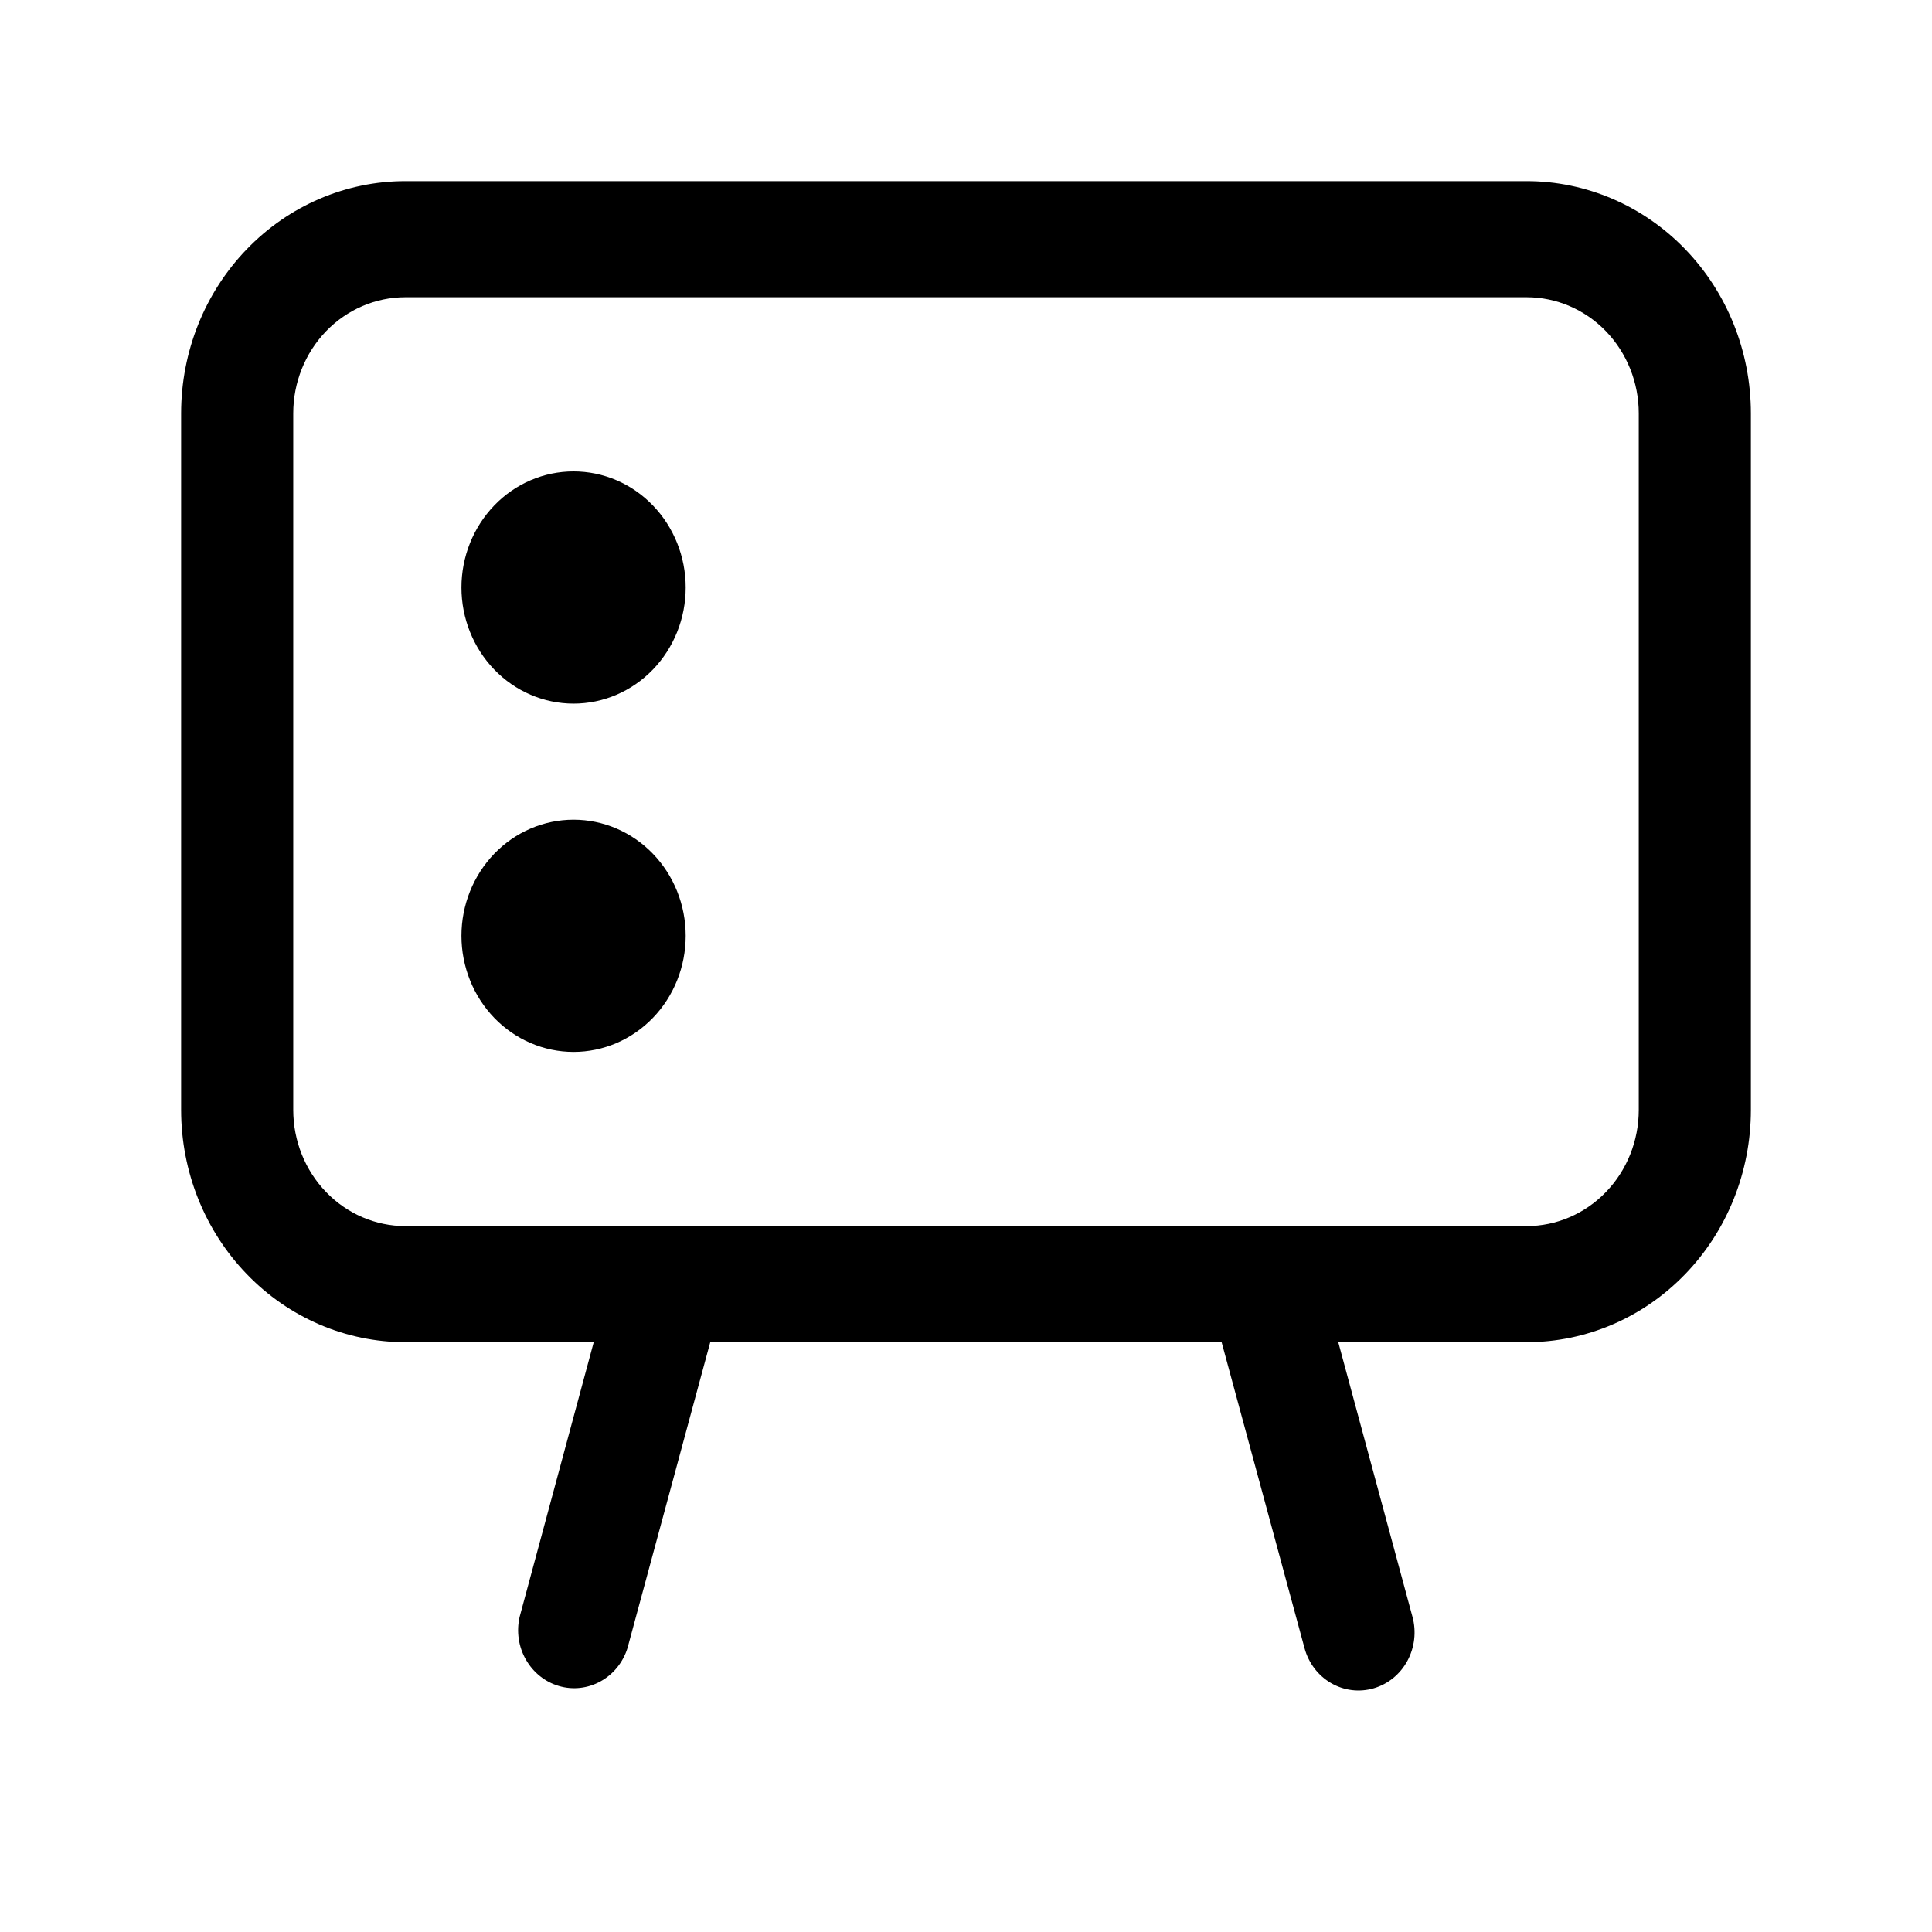 <?xml version="1.0" encoding="utf-8"?>
<svg xmlns="http://www.w3.org/2000/svg" fill="none" height="100%" overflow="visible" preserveAspectRatio="none" style="display: block;" viewBox="0 0 32 32" width="100%">
<g id="icon">
<path clip-rule="evenodd" d="M6.714 4.923H25.286C25.778 4.923 26.251 5.126 26.599 5.486C26.947 5.847 27.143 6.336 27.143 6.846V18.384C27.143 18.895 26.947 19.384 26.599 19.744C26.251 20.105 25.778 20.308 25.286 20.308H6.714C6.222 20.308 5.749 20.105 5.401 19.744C5.053 19.384 4.857 18.895 4.857 18.384V6.846C4.857 6.336 5.053 5.847 5.401 5.486C5.749 5.126 6.222 4.923 6.714 4.923ZM9.834 22.231H6.714C5.729 22.231 4.784 21.826 4.088 21.104C3.391 20.383 3 19.405 3 18.384V6.846C3 5.826 3.391 4.848 4.088 4.127C4.784 3.405 5.729 3 6.714 3H25.286C26.271 3 27.215 3.405 27.912 4.127C28.609 4.848 29 5.826 29 6.846V18.384C29 19.405 28.609 20.383 27.912 21.104C27.215 21.826 26.271 22.231 25.286 22.231H22.166L23.395 26.779C23.462 27.024 23.431 27.287 23.311 27.509C23.19 27.732 22.989 27.895 22.752 27.964C22.515 28.033 22.261 28.002 22.046 27.877C21.831 27.752 21.673 27.544 21.607 27.298L20.234 22.231H11.764L10.393 27.298C10.319 27.534 10.16 27.731 9.948 27.848C9.737 27.965 9.49 27.994 9.259 27.926C9.028 27.859 8.832 27.702 8.71 27.488C8.588 27.275 8.551 27.02 8.607 26.779L9.834 22.231ZM9.5 7.808C9.007 7.808 8.535 8.01 8.187 8.371C7.839 8.732 7.643 9.221 7.643 9.731C7.643 10.241 7.839 10.73 8.187 11.091C8.535 11.451 9.007 11.654 9.5 11.654C9.993 11.654 10.465 11.451 10.813 11.091C11.162 10.73 11.357 10.241 11.357 9.731C11.357 9.221 11.162 8.732 10.813 8.371C10.465 8.01 9.993 7.808 9.5 7.808ZM9.5 13.577C9.007 13.577 8.535 13.78 8.187 14.14C7.839 14.501 7.643 14.99 7.643 15.5C7.643 16.01 7.839 16.499 8.187 16.86C8.535 17.22 9.007 17.423 9.5 17.423C9.993 17.423 10.465 17.22 10.813 16.86C11.162 16.499 11.357 16.01 11.357 15.5C11.357 14.99 11.162 14.501 10.813 14.14C10.465 13.78 9.993 13.577 9.5 13.577Z" fill="black" fill-rule="evenodd" id="Vector"/>
</g>
</svg>